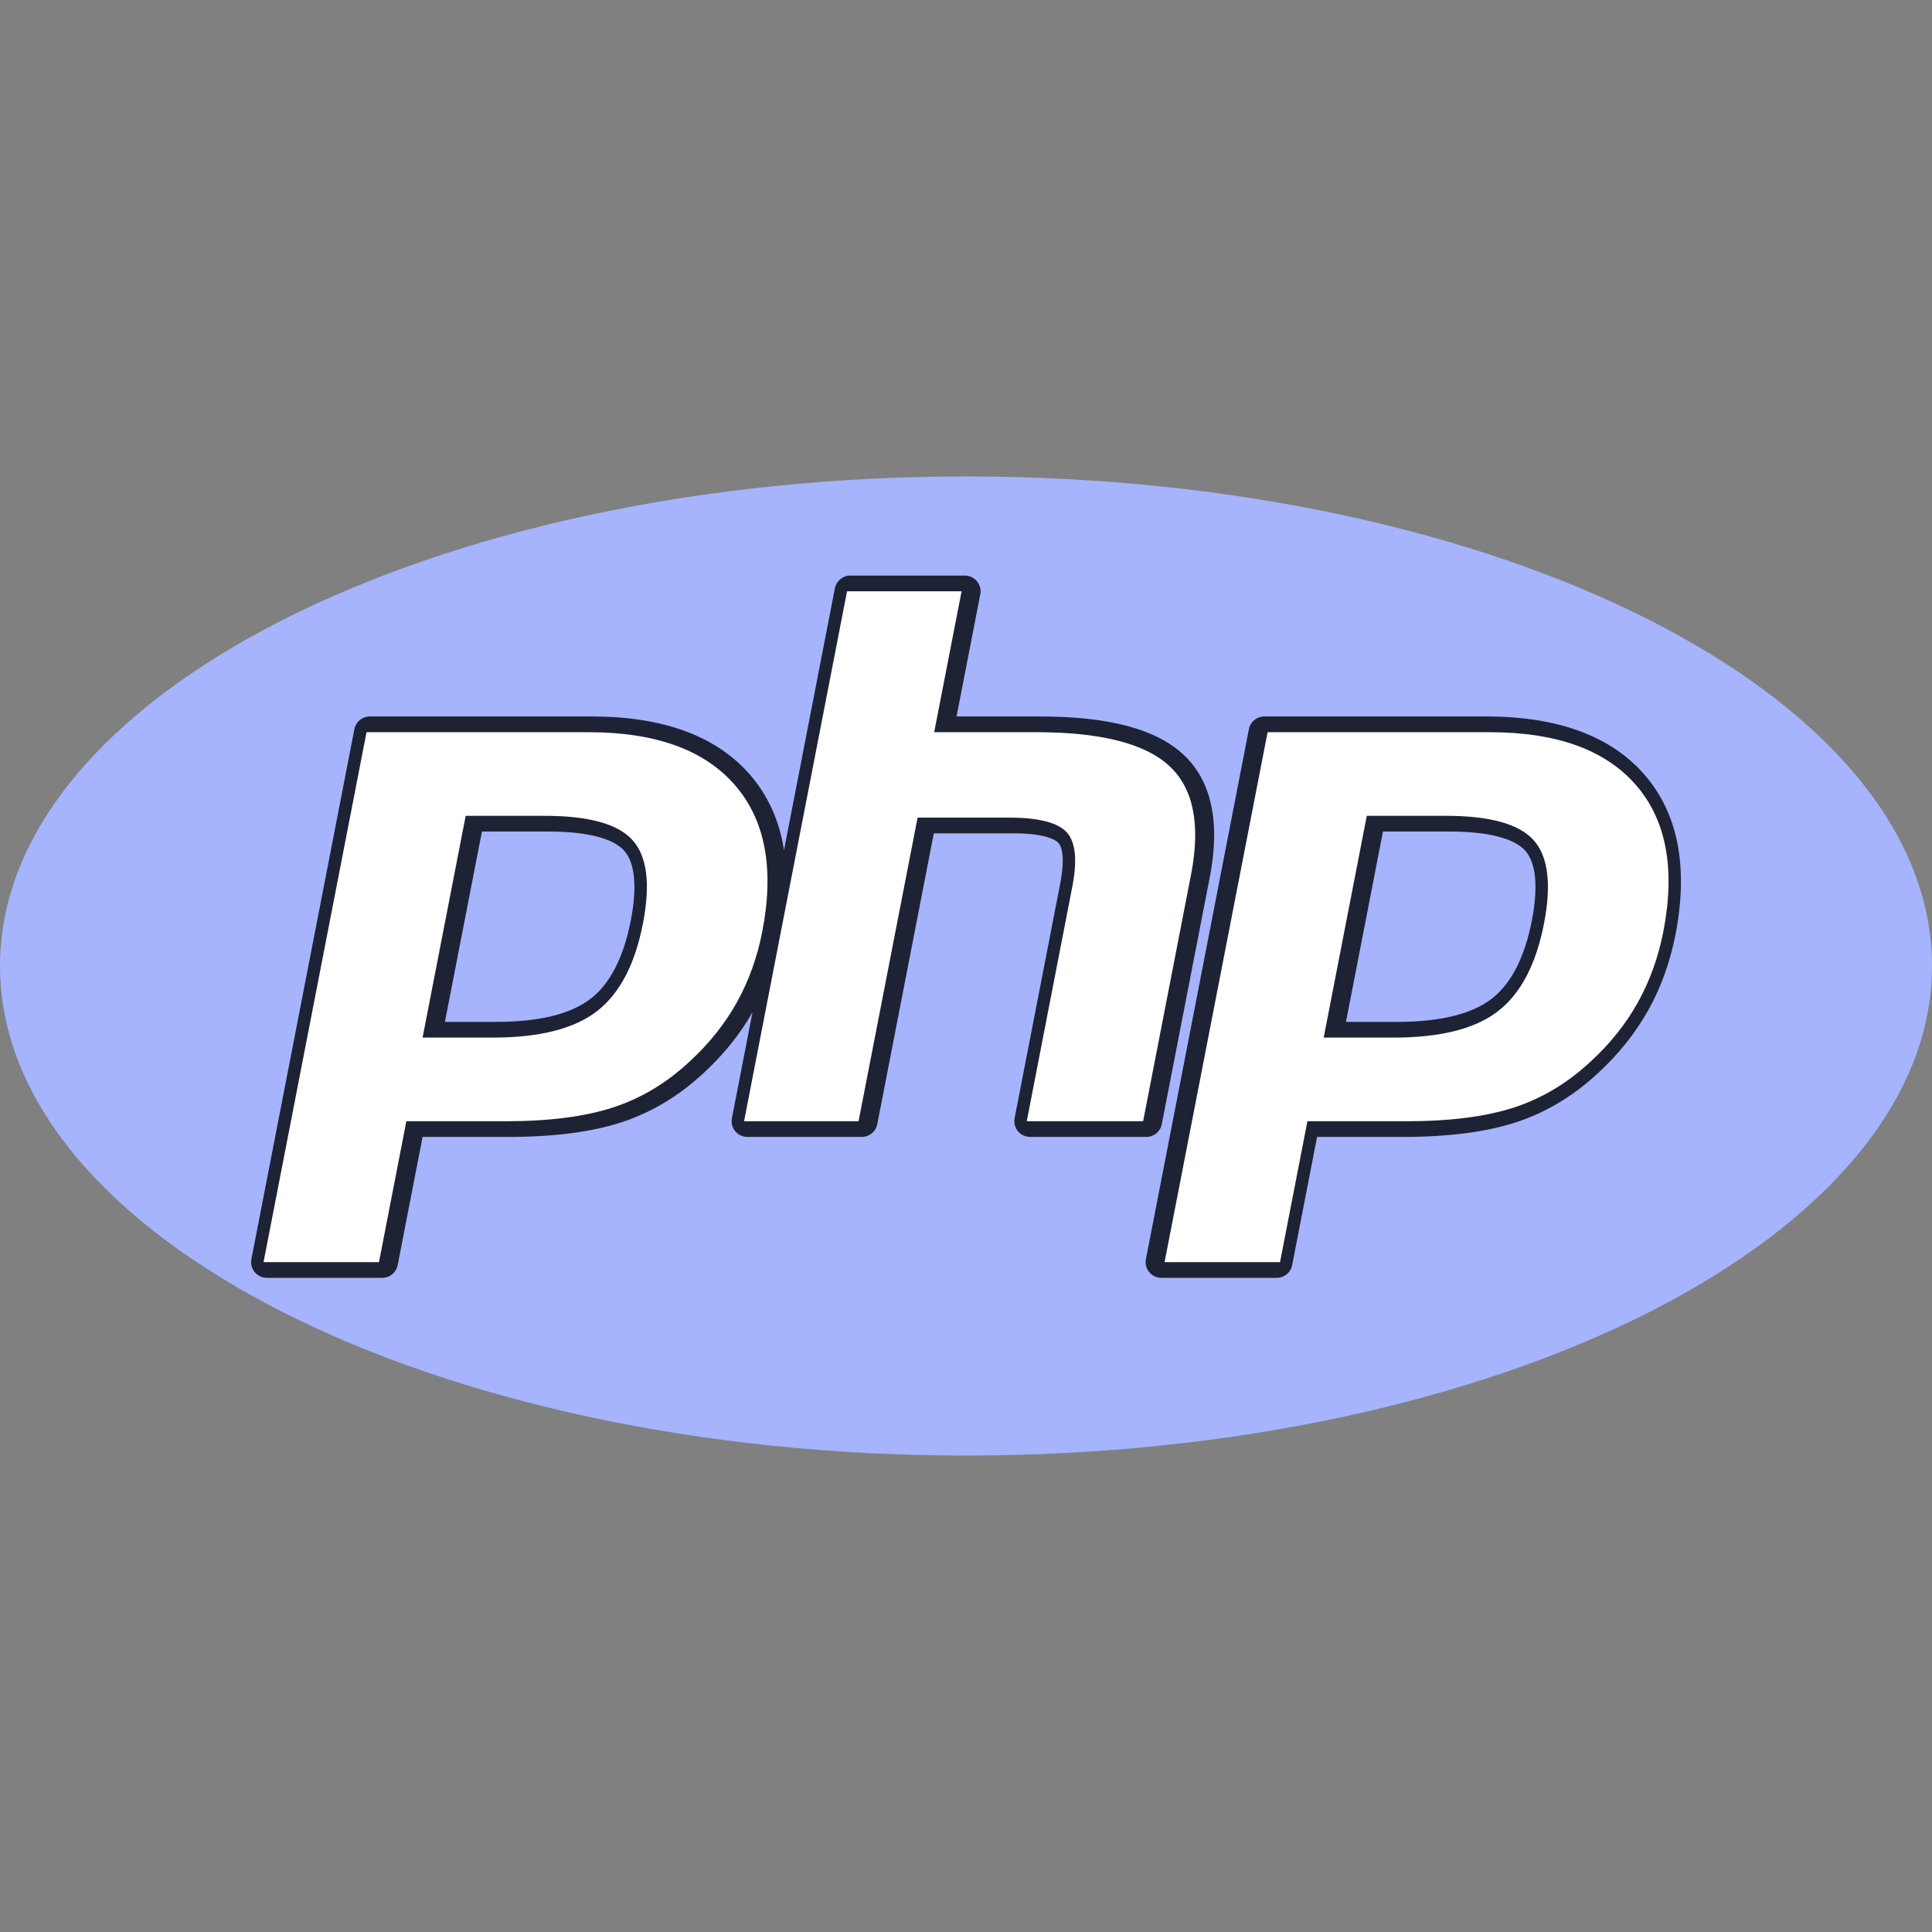 <svg width="56" height="56" viewBox="0 0 56 56" fill="none" xmlns="http://www.w3.org/2000/svg">
<rect x="0" y="0" width="56" height="56" fill="#808080" stroke="none"/>
<g clip-path="url(#clip0_1488_2471)">
<path fill-rule="evenodd" clip-rule="evenodd" d="M28 42.19C43.464 42.19 56 35.837 56 28C56 20.163 43.464 13.81 28 13.81C12.536 13.81 0 20.163 0 28C0 35.837 12.536 42.19 28 42.19Z" fill="#A5B4FC"/>
<path fill-rule="evenodd" clip-rule="evenodd" d="M33.675 32.586L35.064 25.438C35.378 23.825 35.117 22.621 34.29 21.861C33.488 21.125 32.128 20.767 30.131 20.767H27.726L28.414 17.226C28.427 17.16 28.425 17.092 28.408 17.027C28.392 16.962 28.361 16.901 28.318 16.849C28.276 16.797 28.222 16.756 28.161 16.727C28.101 16.698 28.034 16.683 27.967 16.683H24.647C24.429 16.683 24.242 16.838 24.2 17.052L22.725 24.641C22.591 23.787 22.261 23.053 21.732 22.447C20.758 21.332 19.218 20.767 17.153 20.767H10.719C10.501 20.767 10.314 20.922 10.272 21.136L7.287 36.497C7.261 36.63 7.296 36.768 7.382 36.873C7.469 36.978 7.597 37.039 7.734 37.039H11.08C11.298 37.039 11.485 36.884 11.527 36.67L12.249 32.954H14.739C16.046 32.954 17.145 32.813 18.002 32.534C18.878 32.249 19.685 31.765 20.396 31.1C20.971 30.572 21.446 29.981 21.811 29.343L21.215 32.412C21.189 32.546 21.224 32.684 21.31 32.788C21.396 32.893 21.526 32.954 21.662 32.954H24.982C25.199 32.954 25.387 32.799 25.428 32.586L27.067 24.154H29.345C30.315 24.154 30.6 24.347 30.677 24.43C30.748 24.506 30.893 24.773 30.73 25.615L29.409 32.412C29.396 32.478 29.398 32.545 29.415 32.61C29.432 32.675 29.462 32.736 29.505 32.788C29.548 32.84 29.601 32.881 29.662 32.91C29.723 32.938 29.789 32.953 29.856 32.954H33.229C33.334 32.954 33.437 32.917 33.518 32.85C33.6 32.783 33.655 32.69 33.675 32.586ZM18.284 26.68C18.075 27.752 17.683 28.516 17.116 28.952C16.54 29.396 15.62 29.62 14.379 29.62H12.896L13.969 24.102H15.886C17.295 24.102 17.862 24.403 18.09 24.655C18.406 25.005 18.473 25.706 18.284 26.68ZM47.659 22.447C46.686 21.332 45.146 20.767 43.081 20.767H36.647C36.428 20.767 36.241 20.922 36.2 21.136L33.215 36.497C33.188 36.63 33.223 36.768 33.31 36.873C33.397 36.978 33.526 37.039 33.661 37.039H37.007C37.226 37.039 37.413 36.884 37.454 36.67L38.176 32.954H40.667C41.975 32.954 43.072 32.813 43.93 32.534C44.807 32.249 45.613 31.765 46.324 31.1C46.917 30.555 47.405 29.942 47.775 29.281C48.145 28.62 48.41 27.882 48.565 27.089C48.945 25.131 48.64 23.57 47.659 22.447ZM44.402 26.68C44.193 27.752 43.8 28.516 43.234 28.952C42.658 29.396 41.737 29.62 40.497 29.62H39.014L40.086 24.102H42.004C43.412 24.102 43.98 24.403 44.208 24.655C44.523 25.005 44.591 25.706 44.402 26.68Z" fill="#1E2235"/>
<path fill-rule="evenodd" clip-rule="evenodd" d="M15.791 23.647C17.062 23.647 17.91 23.881 18.334 24.351C18.757 24.82 18.858 25.626 18.636 26.767C18.405 27.956 17.959 28.804 17.299 29.313C16.639 29.821 15.634 30.075 14.285 30.075H12.249L13.498 23.647H15.791ZM7.639 36.583H10.985L11.778 32.5H14.645C15.909 32.5 16.95 32.367 17.766 32.101C18.583 31.835 19.326 31.39 19.994 30.764C20.554 30.249 21.008 29.681 21.355 29.059C21.702 28.437 21.949 27.752 22.095 27.002C22.449 25.181 22.182 23.762 21.294 22.747C20.407 21.731 18.994 21.223 17.059 21.223H10.624L7.639 36.583ZM24.552 17.139H27.872L27.078 21.223H30.036C31.896 21.223 33.181 21.547 33.887 22.196C34.593 22.845 34.805 23.897 34.523 25.351L33.134 32.5H29.761L31.081 25.703C31.231 24.93 31.177 24.402 30.916 24.121C30.654 23.84 30.099 23.699 29.25 23.699H26.597L24.886 32.5H21.567L24.552 17.139ZM41.909 23.647C43.18 23.647 44.027 23.881 44.451 24.351C44.874 24.82 44.975 25.626 44.754 26.767C44.523 27.956 44.077 28.804 43.416 29.313C42.757 29.821 41.751 30.075 40.403 30.075H38.368L39.617 23.647H41.909ZM33.756 36.583H37.102L37.896 32.5H40.762C42.027 32.5 43.067 32.367 43.884 32.101C44.7 31.835 45.443 31.39 46.111 30.764C46.672 30.249 47.125 29.681 47.472 29.059C47.819 28.437 48.066 27.752 48.213 27.002C48.566 25.181 48.299 23.762 47.412 22.747C46.524 21.731 45.112 21.223 43.176 21.223H36.742L33.756 36.583Z" fill="white"/>
</g>
<defs>
<clipPath id="clip0_1488_2471">
<rect width="56" height="56" fill="white"/>
</clipPath>
</defs>
</svg>
